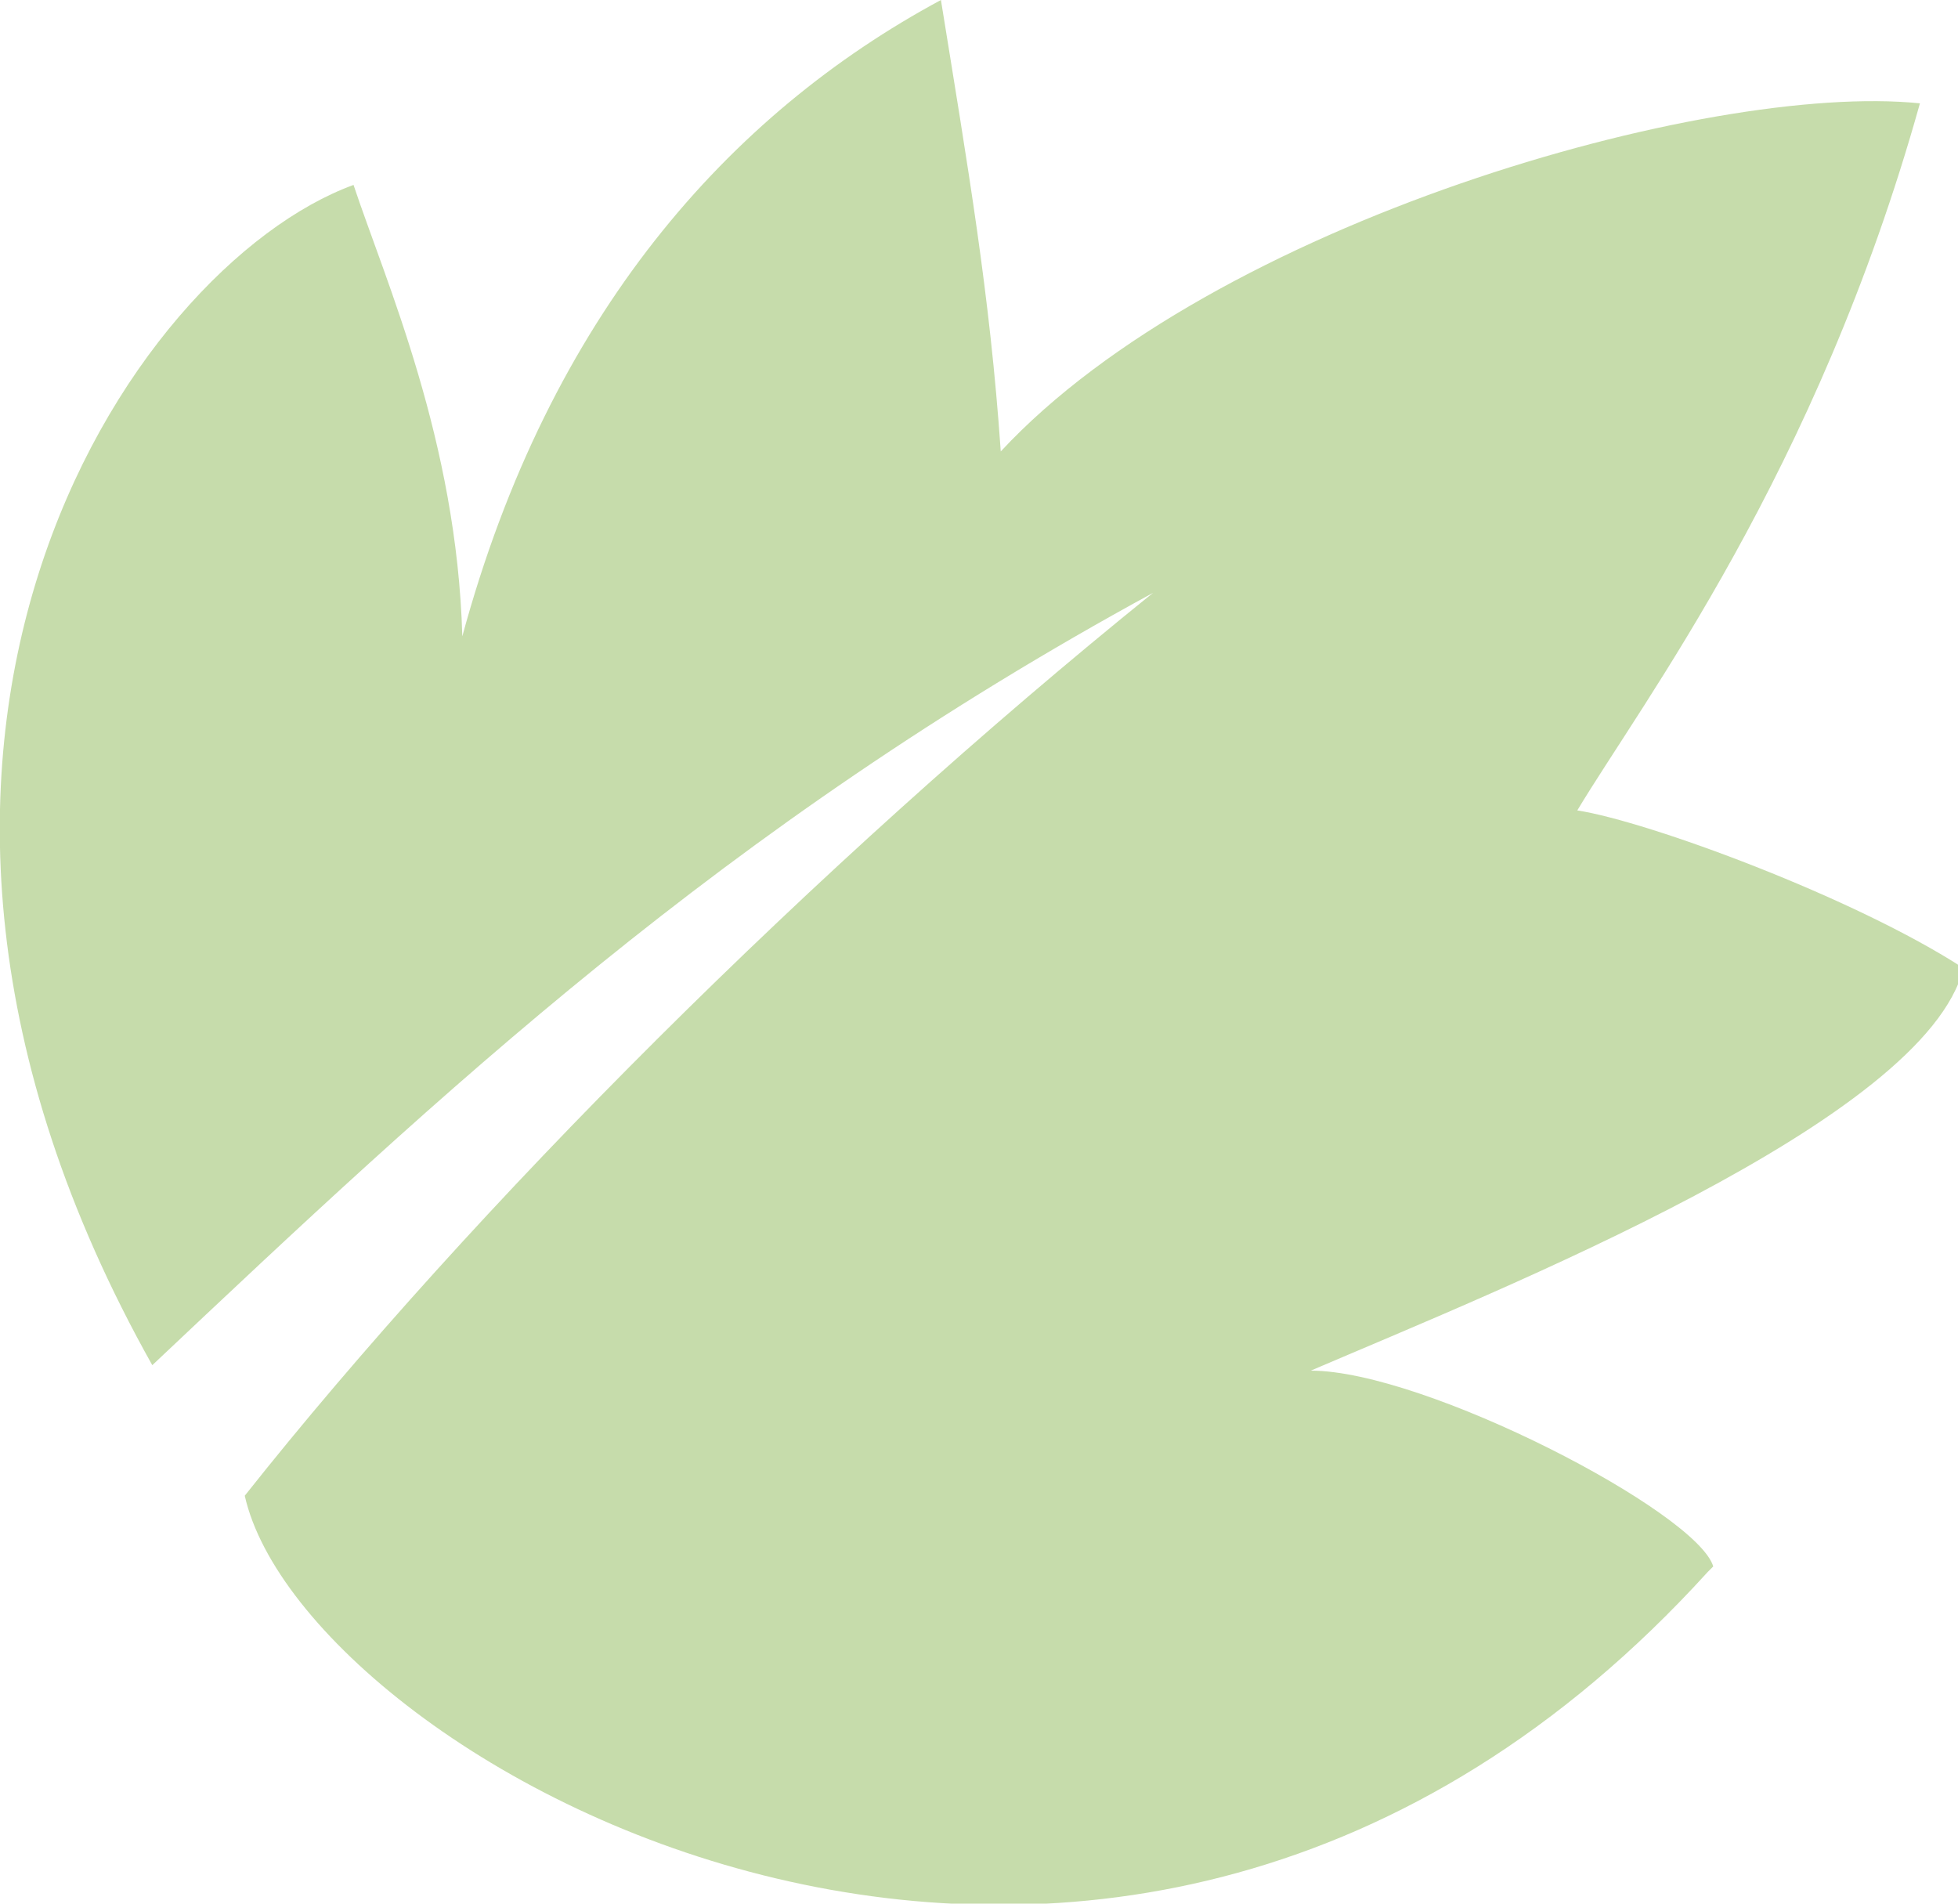 <?xml version="1.0" encoding="UTF-8"?>
<svg xmlns="http://www.w3.org/2000/svg" version="1.1" viewBox="0 0 36 35">
  <!-- Generator: Adobe Illustrator 29.0.0, SVG Export Plug-In . SVG Version: 2.1.0 Build 186)  -->
  <defs>
    <style>
      .st0 {
        isolation: isolate;
      }

      .st1 {
        fill: #72a72d;
        fill-rule: evenodd;
        mix-blend-mode: multiply;
        opacity: .4;
      }
    </style>
  </defs>
  <g class="st0">
    <g id="Calque_1">
      <path class="st1" d="M31.4,28.9c-10.9,12-25.8,3.5-26.9-1.4,4.2-5.3,10.5-11.6,16.7-16.6-7.9,4.3-13.1,9.2-18.4,14.2C-3.6,13.7,2.4,4.9,6.5,3.4c.6,1.8,1.9,4.7,2,8.3C10.1,5.8,13.4,2.1,17.3,0c.5,3.1.9,5.4,1.1,8.3,3.9-4.2,13-6.8,16.9-6.4-1.9,6.8-5.1,11-6.3,13,1.3.2,5.1,1.6,7.1,2.9-.7,2.8-8.5,5.9-12,7.4,2.1,0,7.1,2.6,7.4,3.6h0Z"/>
    </g>
  </g>
</svg>